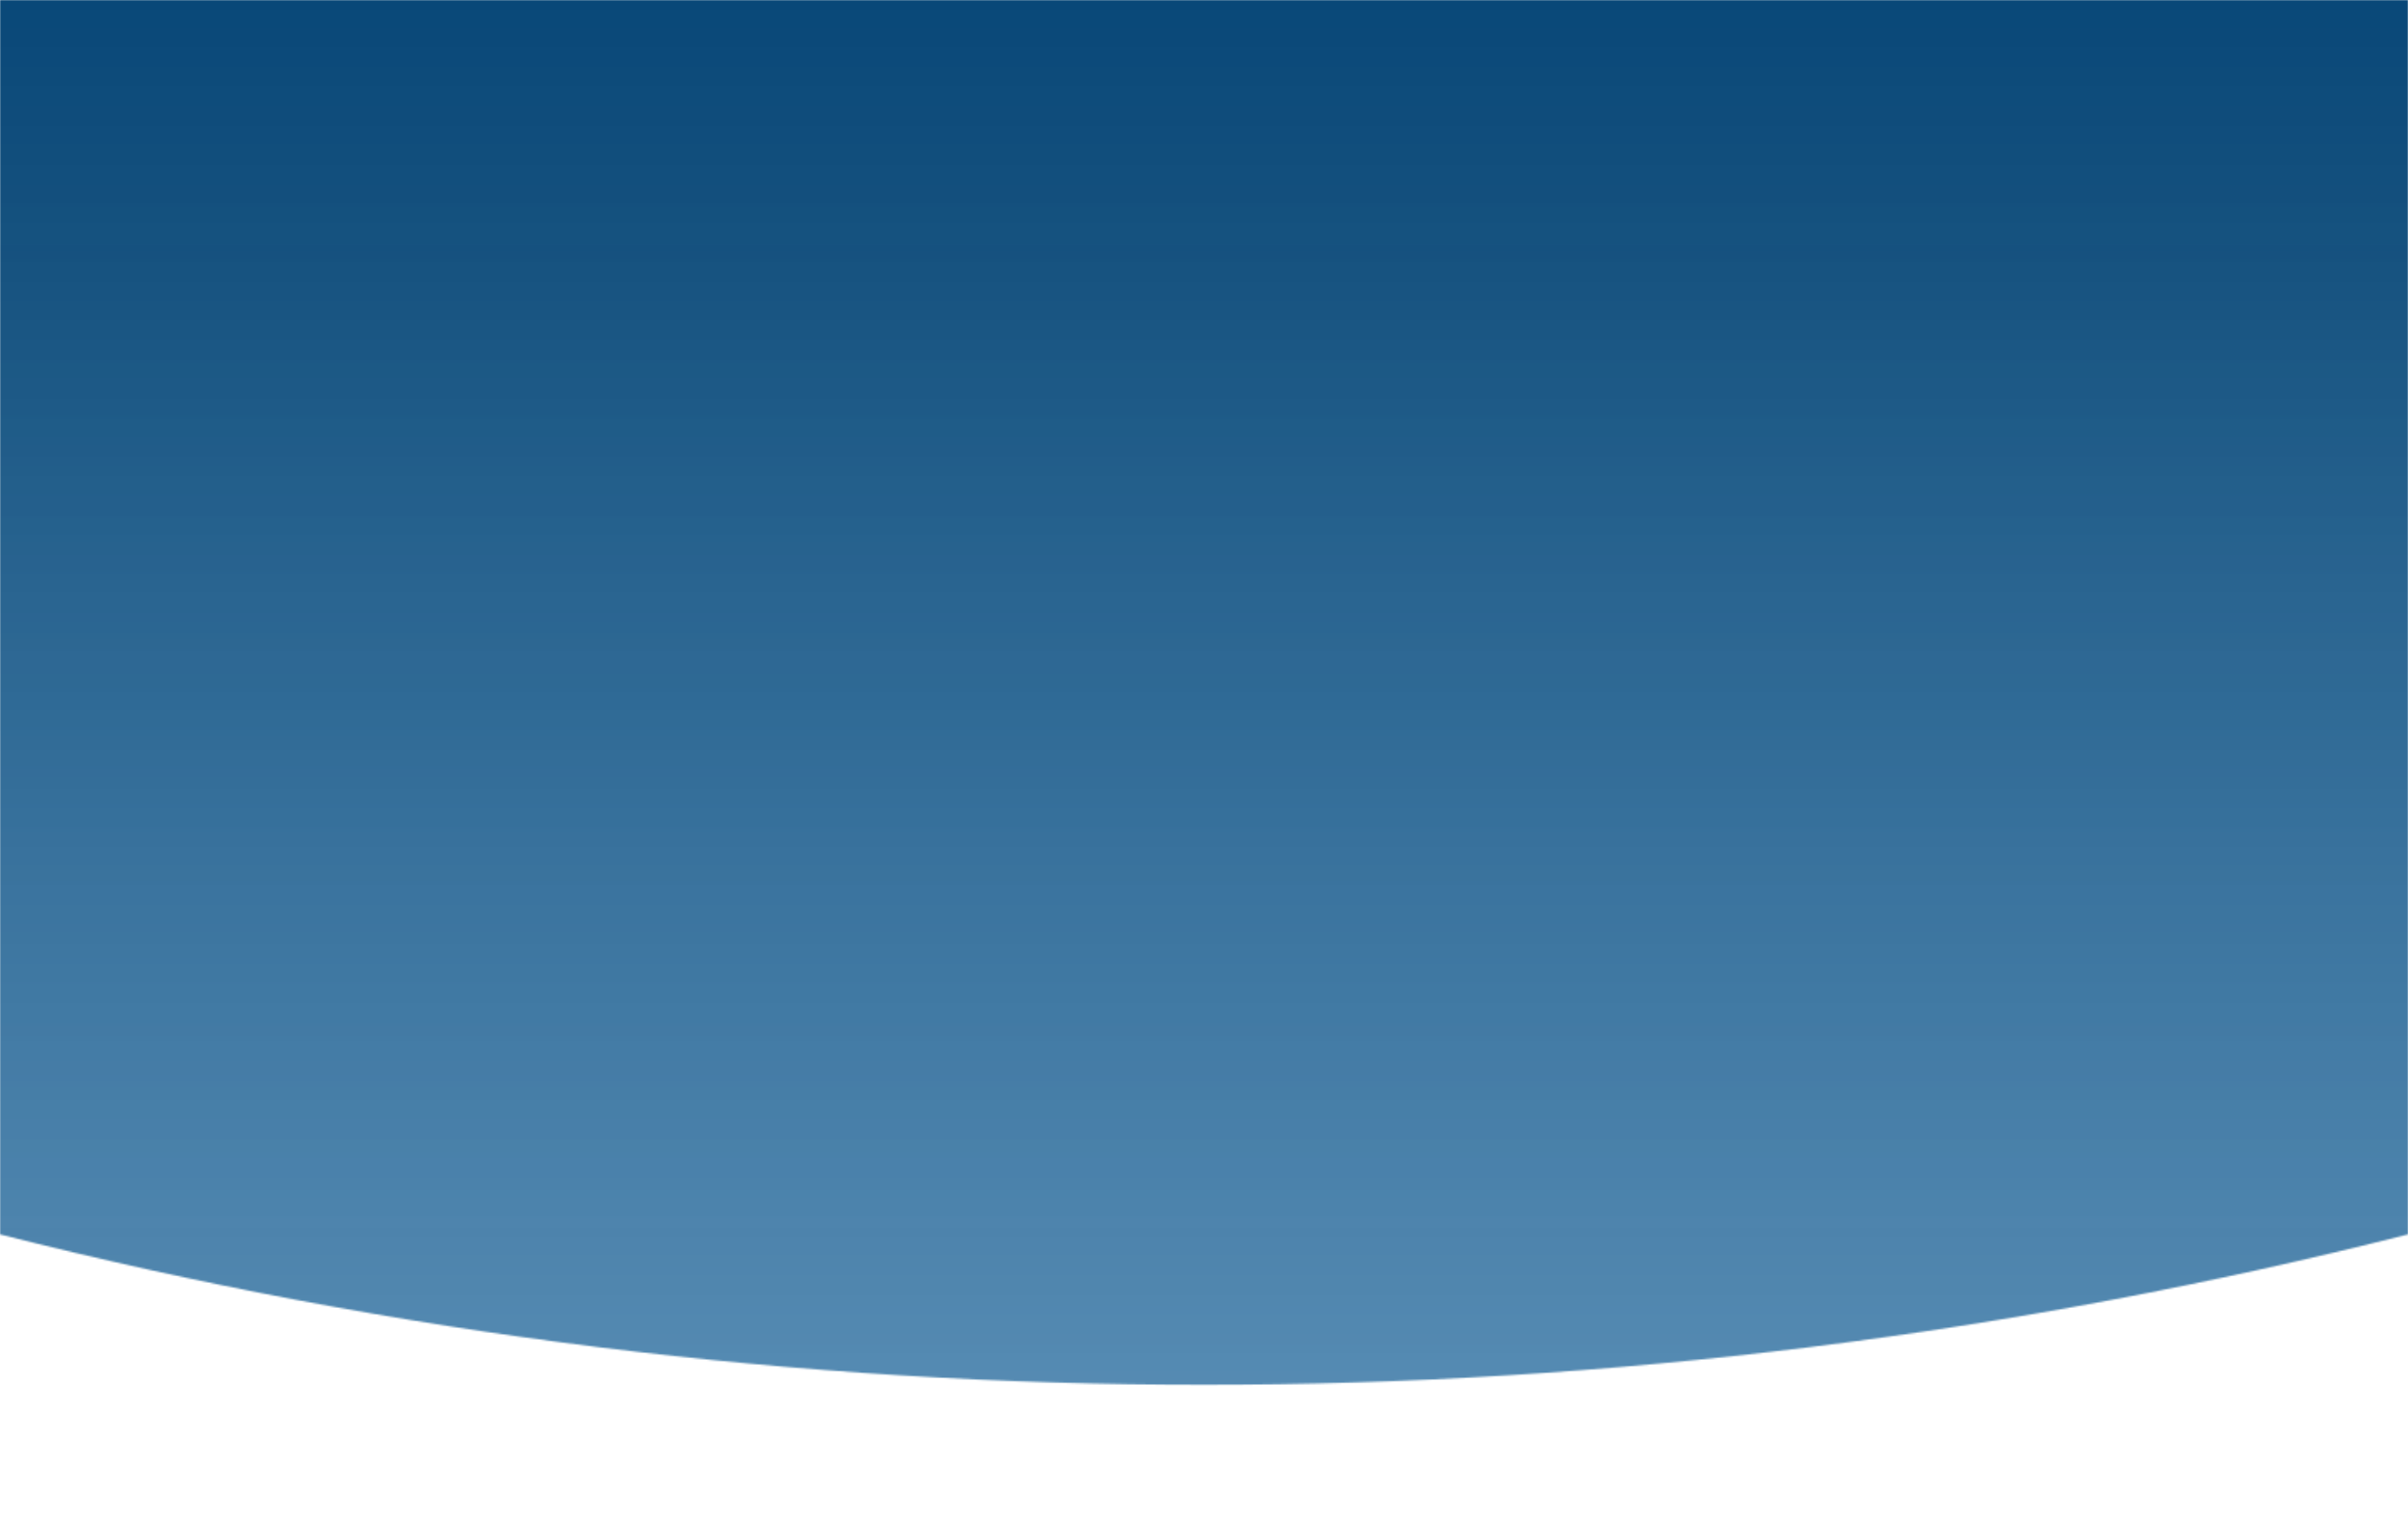 <svg width="1440" height="921" viewBox="0 0 1440 921" fill="none" xmlns="http://www.w3.org/2000/svg">
<mask id="mask0_0_17" style="mask-type:alpha" maskUnits="userSpaceOnUse" x="0" y="0" width="1440" height="829">
<path d="M1440 0H0V738.257C472.509 858.185 967.491 858.185 1440 738.257V0Z" fill="url(#paint0_linear_0_17)"/>
</mask>
<g mask="url(#mask0_0_17)">
<rect width="1440" height="829" fill="url(#paint1_linear_0_17)"/>
</g>
<defs>
<linearGradient id="paint0_linear_0_17" x1="720" y1="0" x2="720" y2="921" gradientUnits="userSpaceOnUse">
<stop stop-color="#D9D9D9"/>
<stop offset="1" stop-color="#D9D9D9" stop-opacity="0.69"/>
</linearGradient>
<linearGradient id="paint1_linear_0_17" x1="864.5" y1="117.5" x2="864.5" y2="1617" gradientUnits="userSpaceOnUse">
<stop stop-color="#064676" stop-opacity="0.99"/>
<stop offset="1" stop-color="#2076B6"/>
</linearGradient>
</defs>
</svg>
